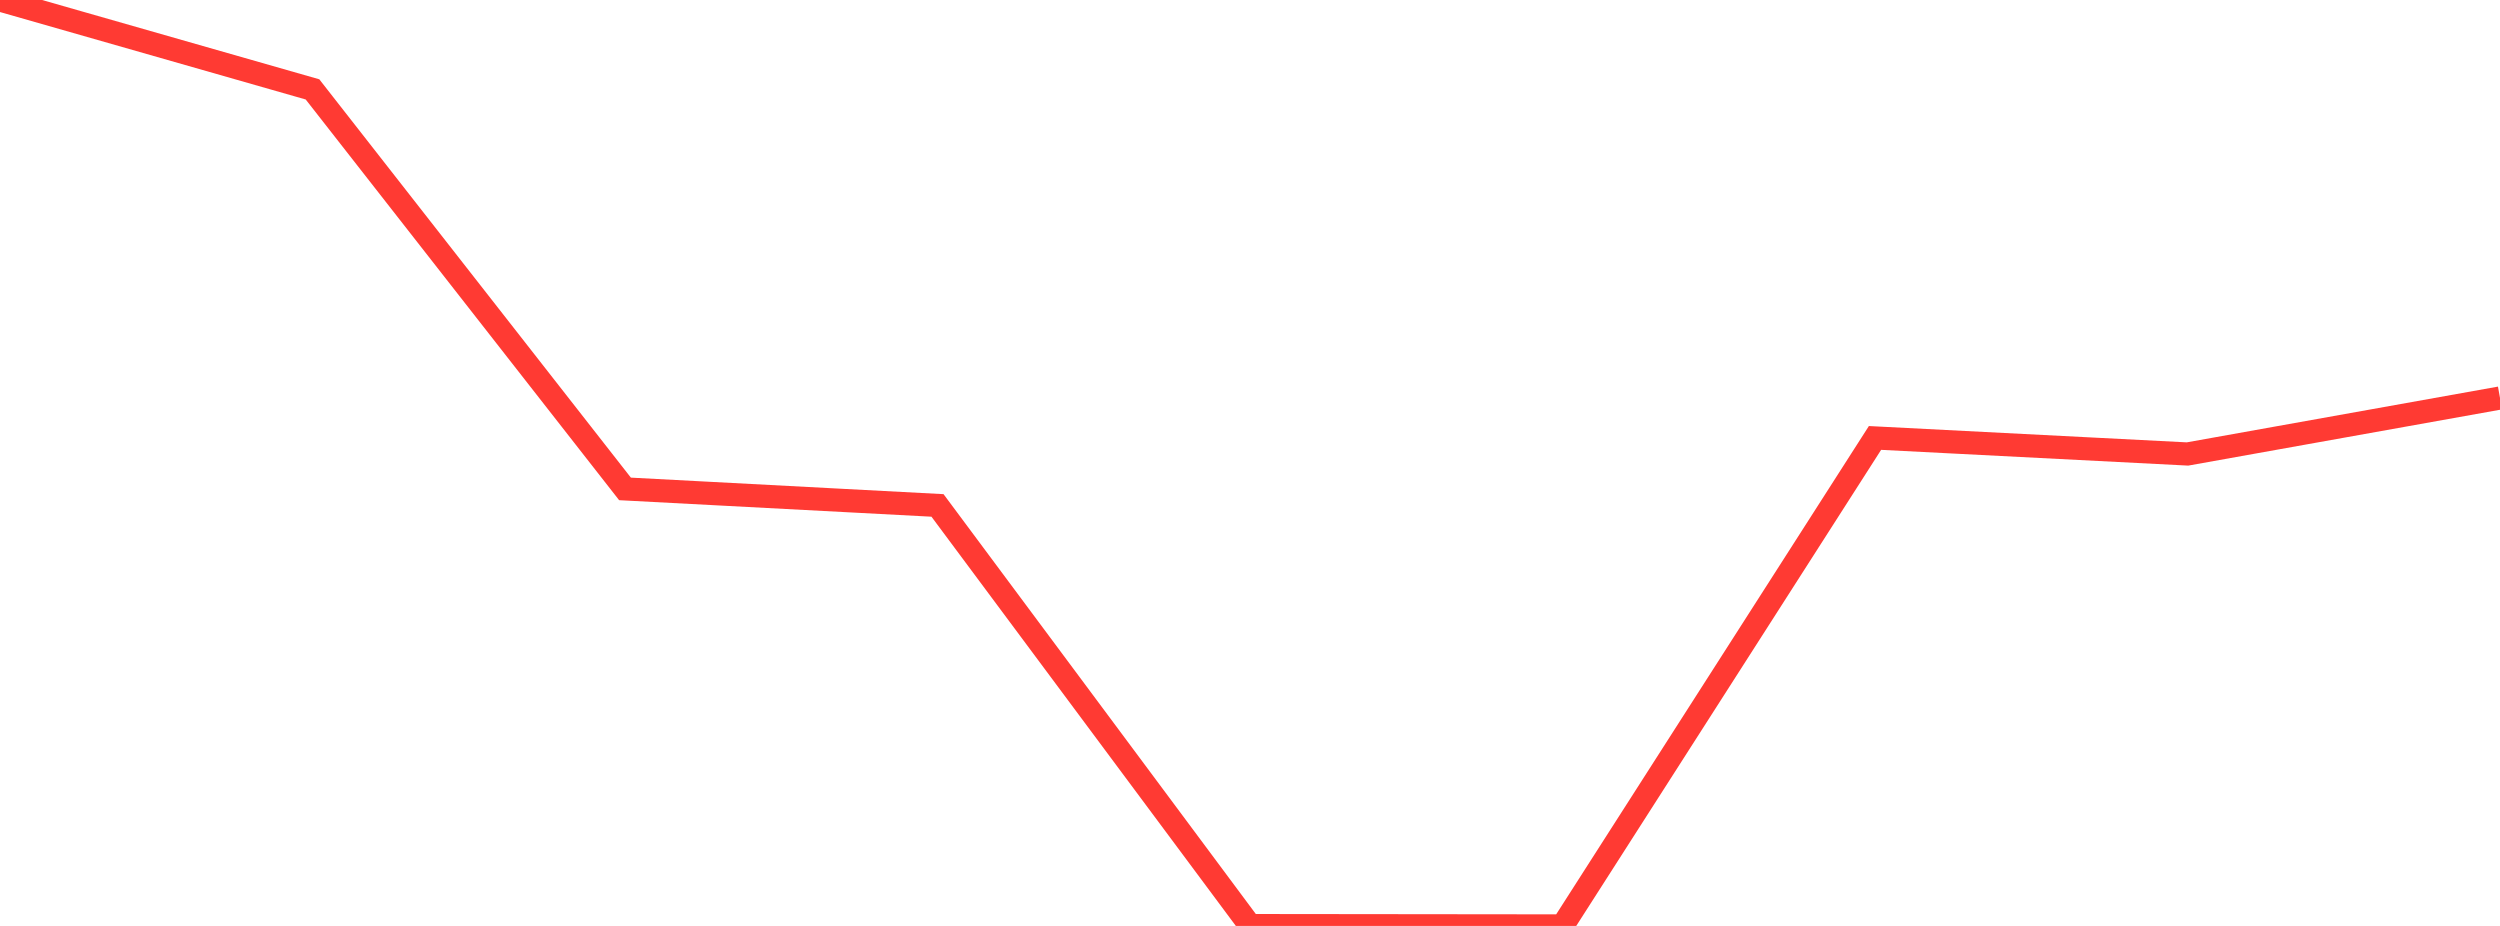 <?xml version="1.0" standalone="no"?>
<!DOCTYPE svg PUBLIC "-//W3C//DTD SVG 1.1//EN" "http://www.w3.org/Graphics/SVG/1.1/DTD/svg11.dtd">

<svg width="135" height="50" viewBox="0 0 135 50" preserveAspectRatio="none" 
  xmlns="http://www.w3.org/2000/svg"
  xmlns:xlink="http://www.w3.org/1999/xlink">


<polyline points="0.0, 0.0 16.875, 4.827 33.75, 26.401 50.625, 27.293 67.5, 49.981 84.375, 50.0 101.25, 23.649 118.125, 24.515 135.0, 21.492" fill="none" stroke="#ff3a33" stroke-width="1.25"/>

</svg>